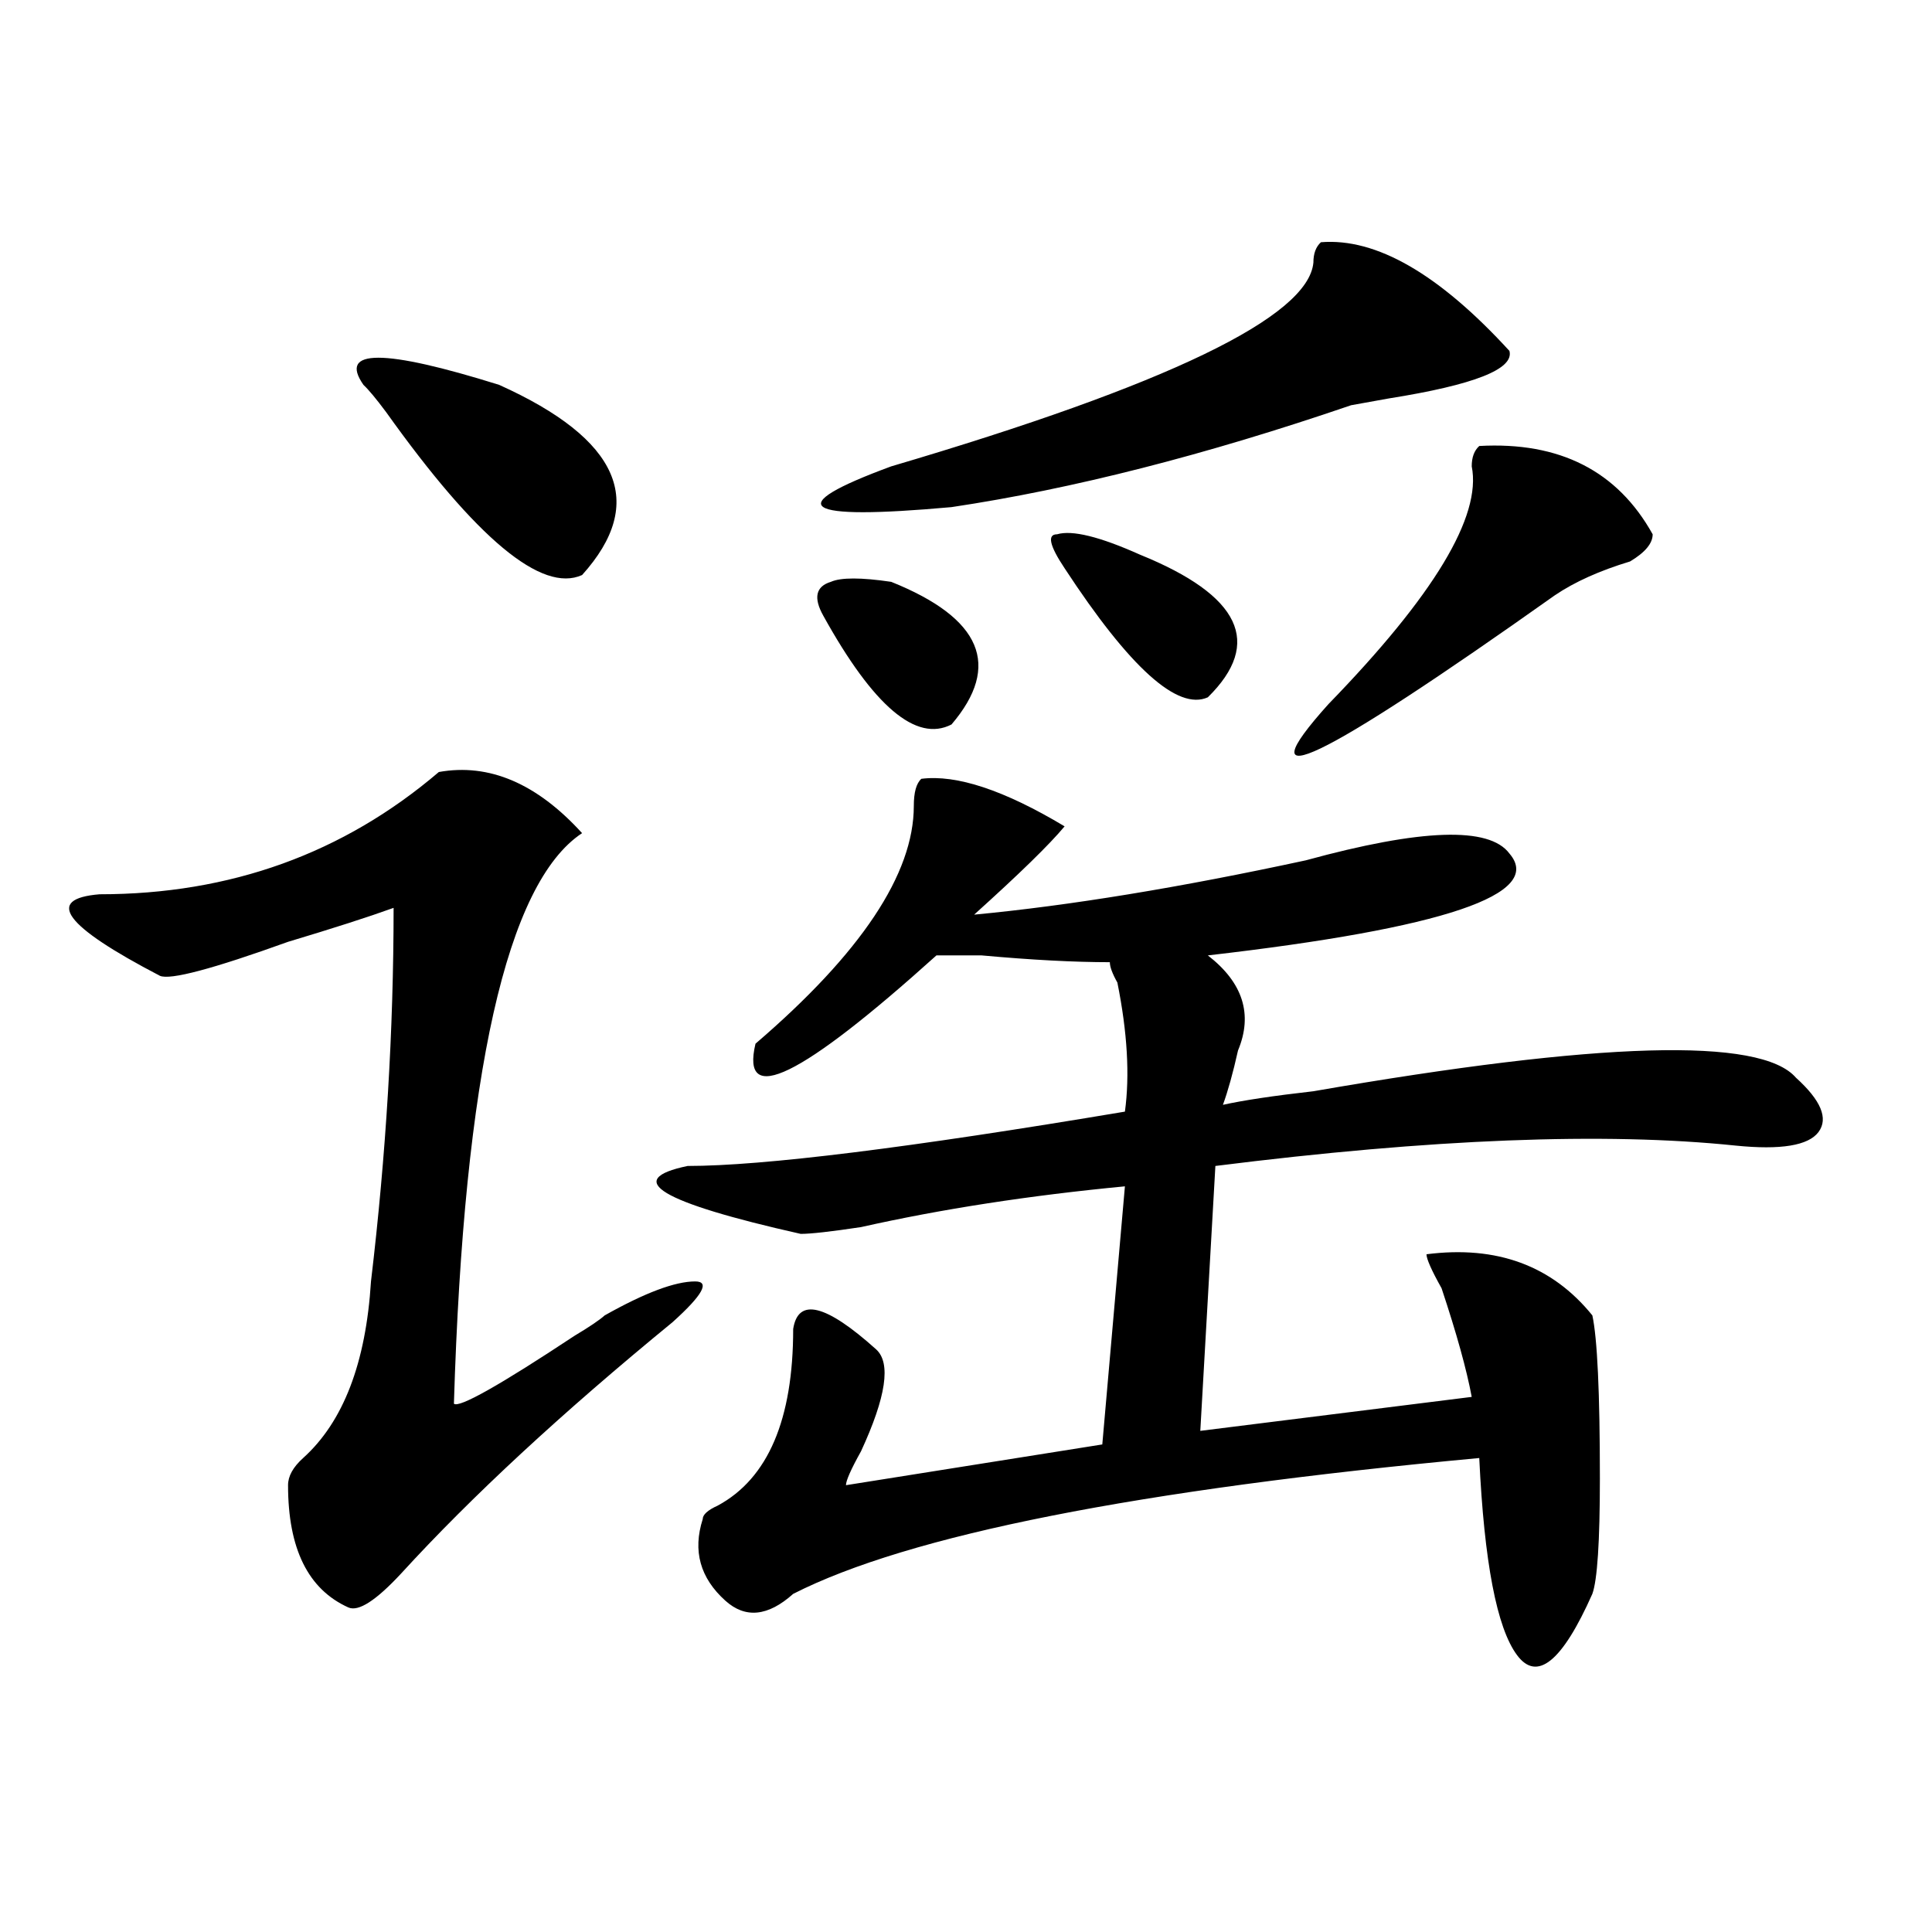 <?xml version="1.0" encoding="utf-8"?>
<!-- Generator: Adobe Illustrator 16.0.0, SVG Export Plug-In . SVG Version: 6.00 Build 0)  -->
<!DOCTYPE svg PUBLIC "-//W3C//DTD SVG 1.1//EN" "http://www.w3.org/Graphics/SVG/1.1/DTD/svg11.dtd">
<svg version="1.1" id="图层_1" xmlns="http://www.w3.org/2000/svg" xmlns:xlink="http://www.w3.org/1999/xlink" x="0px" y="0px"
	 width="1000px" height="1000px" viewBox="0 0 1000 1000" enable-background="new 0 0 1000 1000" xml:space="preserve">
<path d="M227.141,399.594c25.975-4.669,50.73,5.878,74.145,31.641c-39.023,25.818-61.157,124.255-66.34,295.313
	c2.561,2.362,23.414-9.338,62.438-35.156c7.805-4.669,12.987-8.185,15.609-10.547c20.792-11.7,36.401-17.578,46.828-17.578
	c7.805,0,3.902,7.031-11.707,21.094c-57.255,46.912-104.083,90.253-140.484,130.078c-13.049,14.063-22.134,19.885-27.316,17.578
	c-20.854-9.393-31.219-30.432-31.219-63.281c0-4.669,2.561-9.338,7.805-14.063c20.792-18.732,32.499-49.219,35.121-91.406
	c7.805-65.588,11.707-130.078,11.707-193.359c-13.049,4.724-31.219,10.547-54.633,17.578c-39.023,14.063-61.157,19.94-66.34,17.578
	c-49.45-25.763-59.877-39.825-31.219-42.188C119.155,462.875,177.69,441.781,227.141,399.594z M188.117,199.203
	c-13.049-18.732,10.365-18.732,70.242,0c62.438,28.125,76.705,60.974,42.926,98.438c-20.854,9.393-54.633-18.732-101.461-84.375
	C194.58,206.234,190.678,201.565,188.117,199.203z M476.891,403.109c18.17-2.307,42.926,5.878,74.145,24.609
	c-7.805,9.393-23.414,24.609-46.828,45.703c49.389-4.669,106.644-14.063,171.703-28.125c59.815-16.37,94.937-17.578,105.363-3.516
	c18.17,21.094-33.841,38.672-156.094,52.734c18.17,14.063,23.414,30.487,15.609,49.219c-2.622,11.755-5.244,21.094-7.805,28.125
	c10.365-2.307,25.975-4.669,46.828-7.031c148.289-25.763,231.519-28.125,249.75-7.031c12.987,11.755,16.89,21.094,11.707,28.125
	c-5.244,7.031-19.512,9.393-42.926,7.031c-67.682-7.031-157.436-3.516-269.262,10.547l-7.805,137.109l140.484-17.578
	c-2.622-14.063-7.805-32.794-15.609-56.25c-5.244-9.338-7.805-15.216-7.805-17.578c36.401-4.669,64.998,5.878,85.852,31.641
	c2.561,11.755,3.902,39.88,3.902,84.375c0,32.849-1.342,52.734-3.902,59.766c-15.609,35.156-28.658,45.703-39.023,31.641
	c-10.427-14.063-16.951-48.01-19.512-101.953c-176.947,16.425-295.298,39.88-355.113,70.313
	c-13.049,11.7-24.756,12.854-35.121,3.516c-13.049-11.755-16.951-25.763-11.707-42.188c0-2.307,2.561-4.669,7.805-7.031
	c25.975-14.063,39.023-44.495,39.023-91.406c2.561-16.37,16.89-12.854,42.926,10.547c7.805,7.031,5.183,24.609-7.805,52.734
	c-5.244,9.393-7.805,15.271-7.805,17.578l132.68-21.094l11.707-133.594c-49.45,4.724-94.998,11.755-136.582,21.094
	c-15.609,2.362-26.036,3.516-31.219,3.516c-72.864-16.37-92.376-28.125-58.535-35.156c39.023,0,114.448-9.338,226.336-28.125
	c2.561-18.732,1.28-40.979-3.902-66.797c-2.622-4.669-3.902-8.185-3.902-10.547c-18.231,0-40.365-1.154-66.34-3.516
	c-10.427,0-18.231,0-23.414,0c-70.242,63.281-101.461,78.552-93.656,45.703c54.633-46.857,81.949-87.891,81.949-123.047
	C472.988,410.14,474.269,405.471,476.891,403.109z M426.16,318.734c-5.244-9.338-3.902-15.216,3.902-17.578
	c5.183-2.307,15.609-2.307,31.219,0c46.828,18.787,57.193,43.396,31.219,73.828C474.269,384.377,452.135,365.646,426.16,318.734z
	 M683.715,125.375c28.597-2.307,61.096,16.425,97.559,56.25c2.561,9.393-18.231,17.578-62.438,24.609l-19.512,3.516
	c-75.486,25.818-144.387,43.396-206.824,52.734c-78.047,7.031-88.474,0-31.219-21.094
	c143.045-42.188,215.909-77.344,218.531-105.469C679.813,131.252,681.093,127.737,683.715,125.375z M590.059,287.094
	c52.011,21.094,63.718,45.703,35.121,73.828c-15.609,7.031-40.365-15.216-74.145-66.797c-7.805-11.7-9.146-17.578-3.902-17.578
	C554.938,274.24,569.205,277.755,590.059,287.094z M765.664,230.844c41.584-2.307,71.522,12.909,89.754,45.703
	c0,4.724-3.902,9.393-11.707,14.063c-15.609,4.724-28.658,10.547-39.023,17.578c-122.314,86.737-161.338,105.469-117.07,56.25
	c54.633-56.25,79.327-97.229,74.145-123.047C761.762,236.721,763.042,233.206,765.664,230.844z"/>
</svg>
